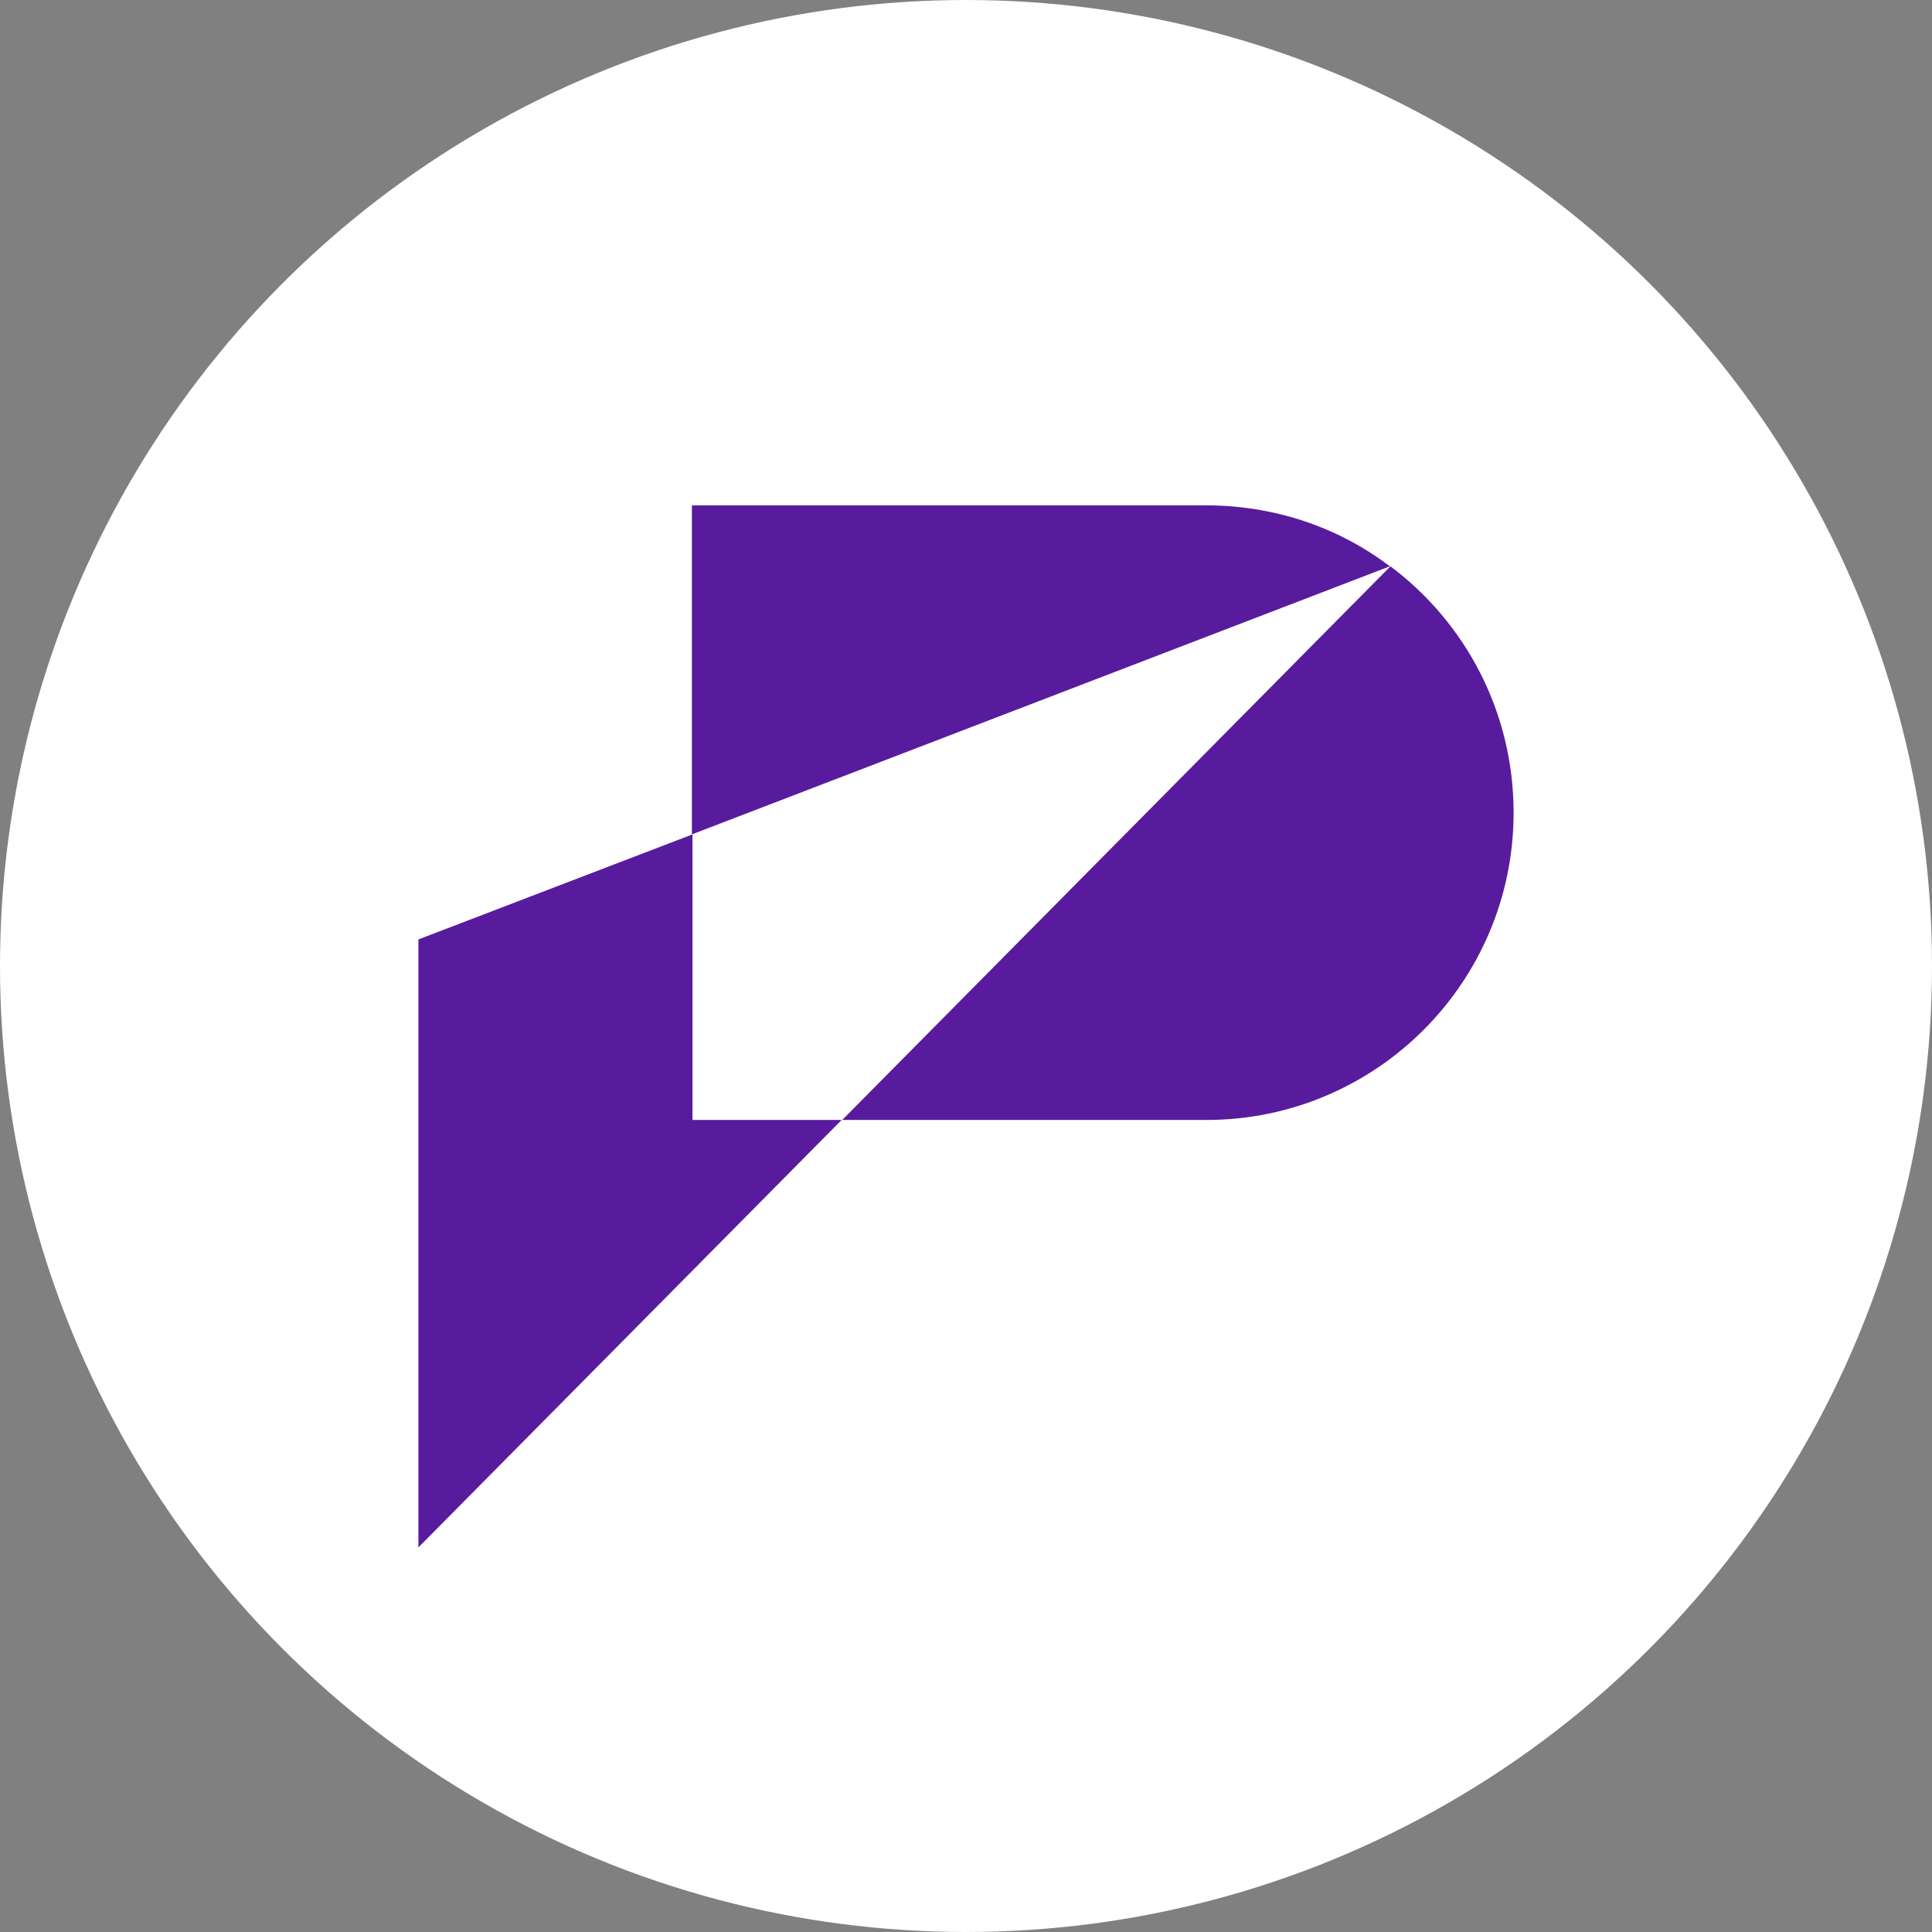 <?xml version="1.0" encoding="utf-8"?>
<!-- Generator: Adobe Illustrator 28.1.0, SVG Export Plug-In . SVG Version: 6.00 Build 0)  -->
<svg version="1.1" id="Layer_1" xmlns="http://www.w3.org/2000/svg" xmlns:xlink="http://www.w3.org/1999/xlink" x="0px" y="0px"
	 width="32px" height="32px" viewBox="0 0 32 32" style="enable-background:new 0 0 32 32;" xml:space="preserve">
<rect x="0" y="0" width="32" height="32" fill="#808080" stroke="none"/>
<style type="text/css">
	.st0{fill:#FFFFFF;}
	.st1{fill:#581B9E;}
</style>
<g>
	<circle class="st0" cx="16" cy="16" r="16"/>
</g>
<g>
	<g>
		<path class="st1" d="M19.97,8.37h-8.51v5.45l11.56-4.44C22.18,8.74,21.12,8.37,19.97,8.37z"/>
		<path class="st1" d="M23.03,9.38l-9.08,9.17h6.03c2.81,0,5.09-2.28,5.09-5.09C25.07,11.79,24.27,10.31,23.03,9.38z"/>
		<polygon class="st1" points="11.47,13.82 6.93,15.56 6.93,25.63 13.94,18.55 11.47,18.55 		"/>
	</g>
</g>
</svg>
